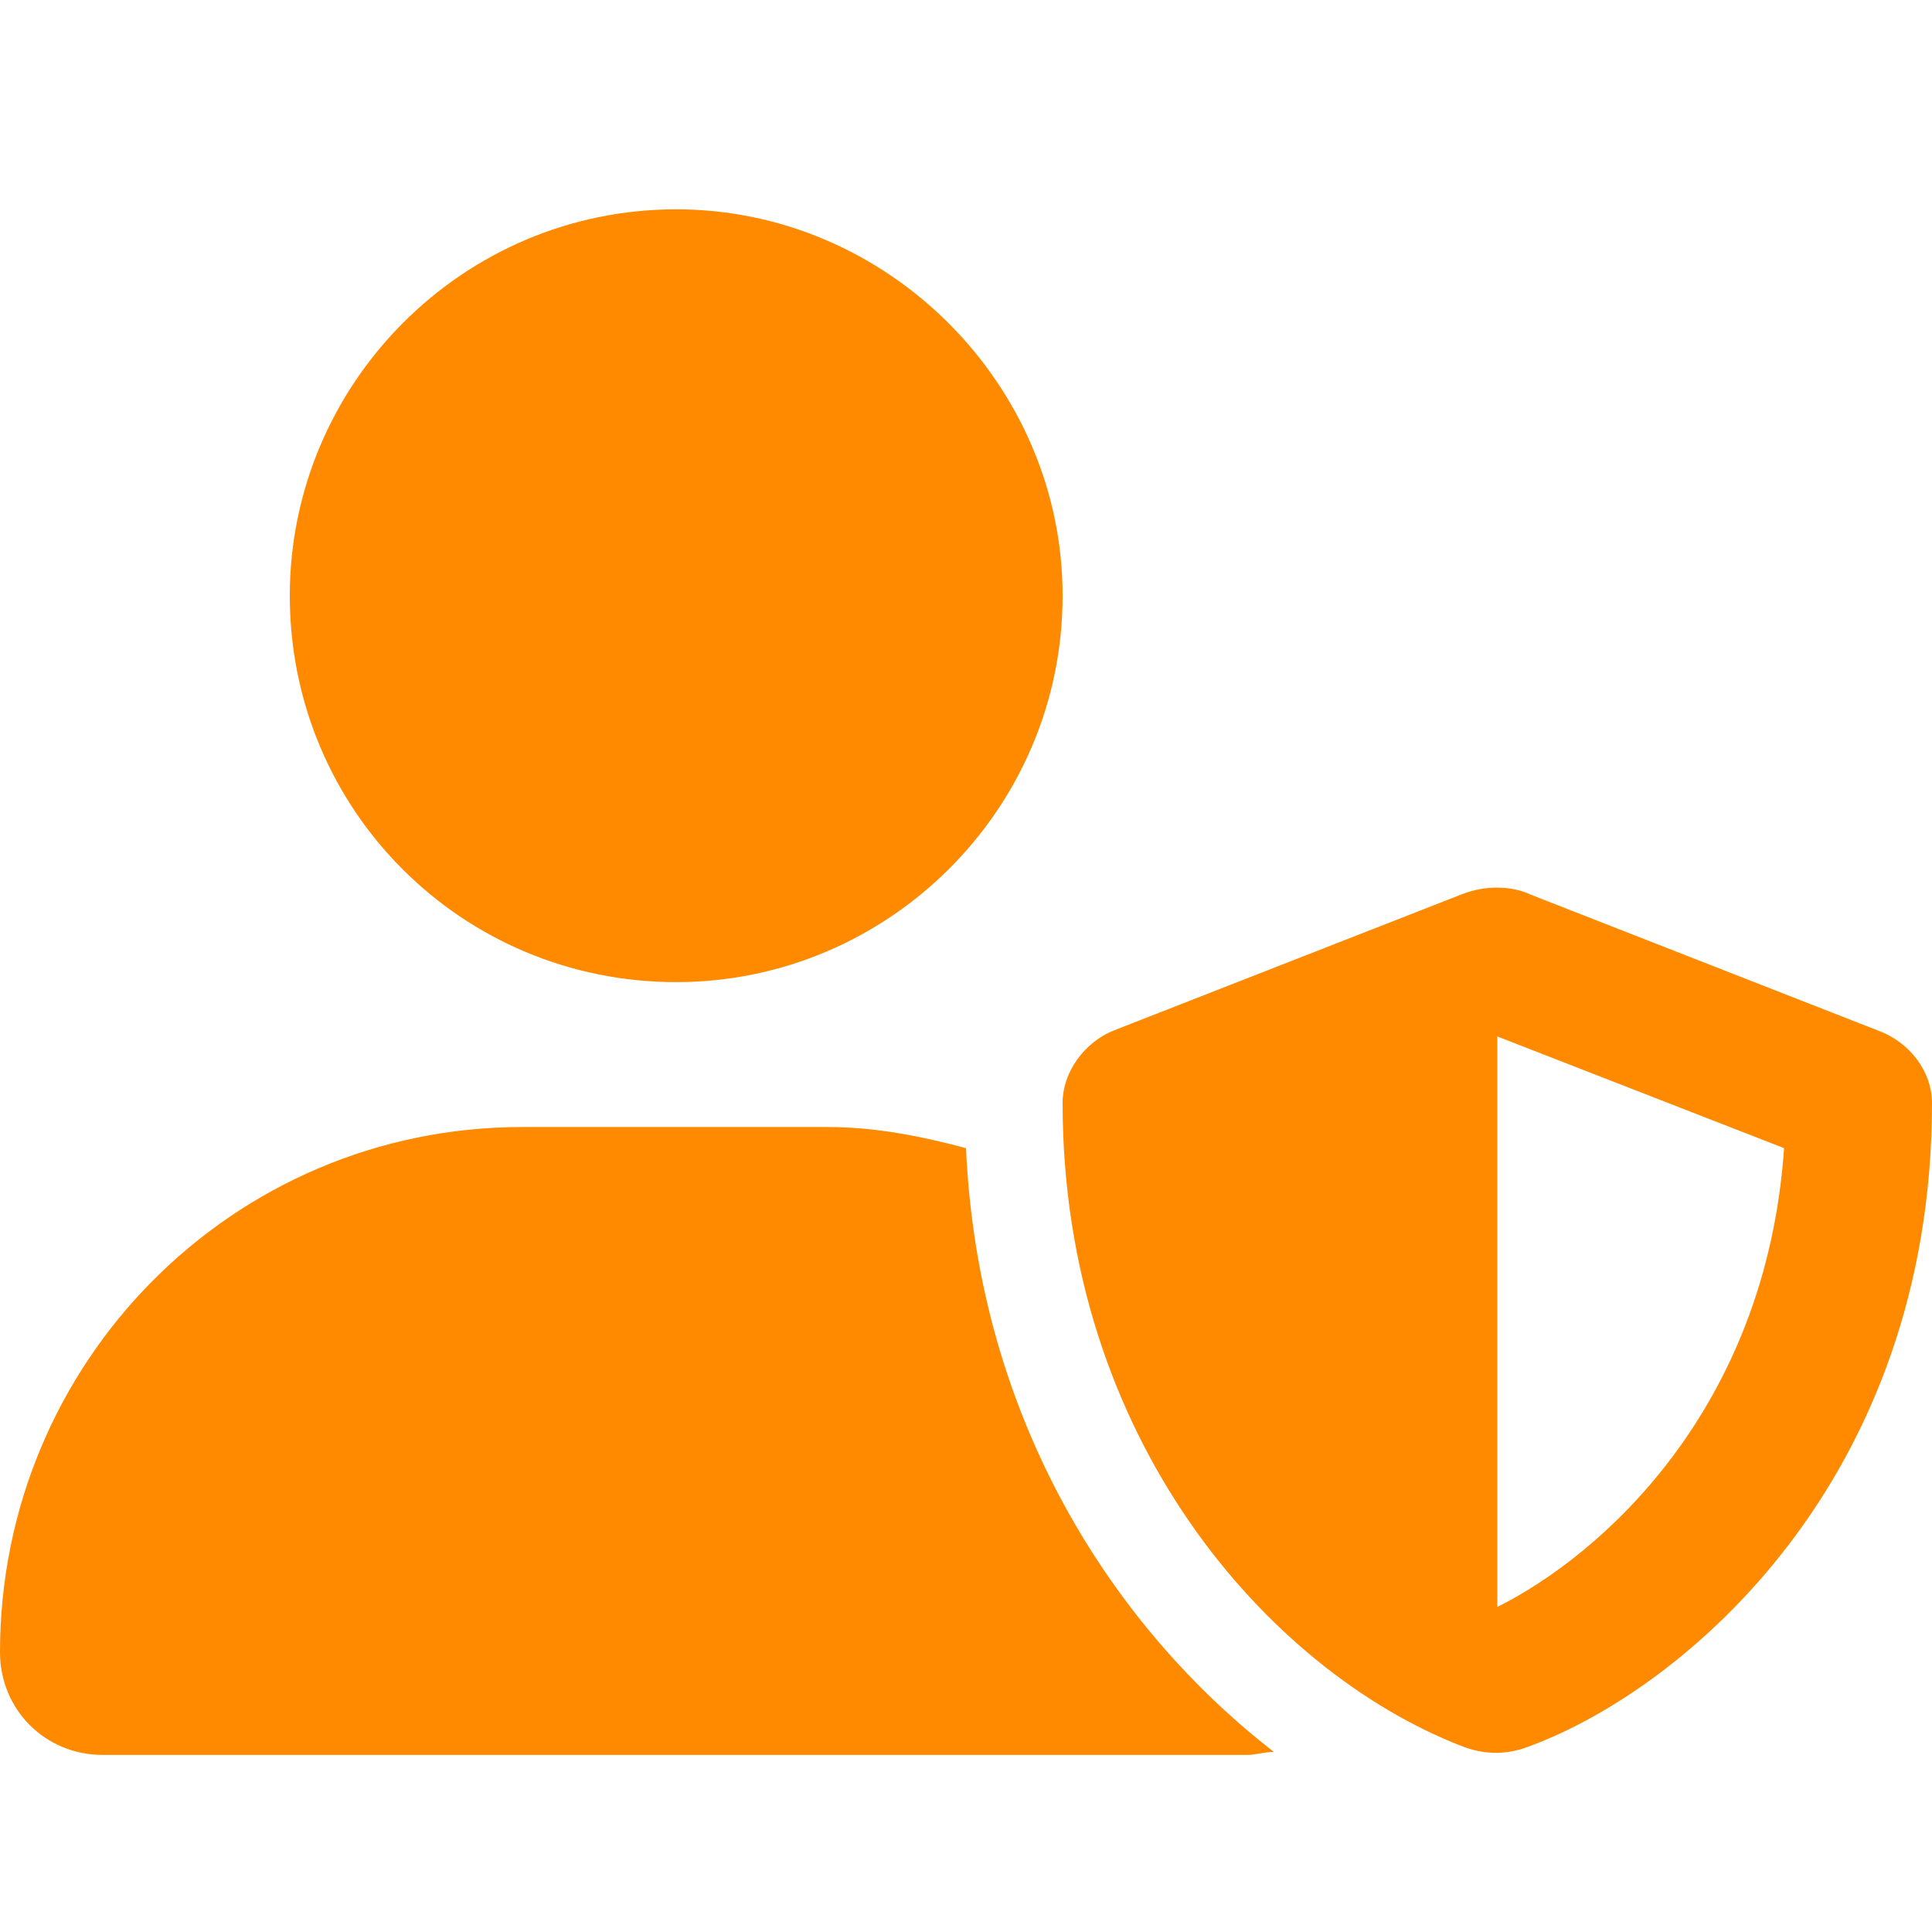 <?xml version="1.0" encoding="UTF-8"?> <svg xmlns="http://www.w3.org/2000/svg" width="32" height="32" viewBox="0 0 32 32" fill="none"><path d="M31.1 17.067C31.65 17.267 32 17.767 32 18.267C32 24.517 27.9 27.967 25.35 28.917C25.1 29.017 24.7 29.117 24.2 28.917C21 27.667 17.6 23.817 17.6 18.267C17.6 17.767 17.95 17.267 18.45 17.067L24.2 14.817C24.7 14.617 25.15 14.717 25.35 14.817L31.1 17.067ZM24.8 26.617C26.5 25.767 29.25 23.367 29.55 19.017L24.8 17.167V26.617ZM11.2 16.267C7.65 16.267 4.8 13.417 4.8 9.867C4.8 6.367 7.65 3.467 11.2 3.467C14.7 3.467 17.6 6.367 17.6 9.867C17.6 13.417 14.7 16.267 11.2 16.267ZM16 19.017C16.2 23.517 18.45 26.967 21.1 29.017C20.95 29.017 20.8 29.067 20.65 29.067H1.7C0.75 29.067 0 28.317 0 27.367C0 22.567 3.85 18.667 8.65 18.667H13.7C14.5 18.667 15.25 18.817 16 19.017Z" fill="#FF8A00"></path></svg> 